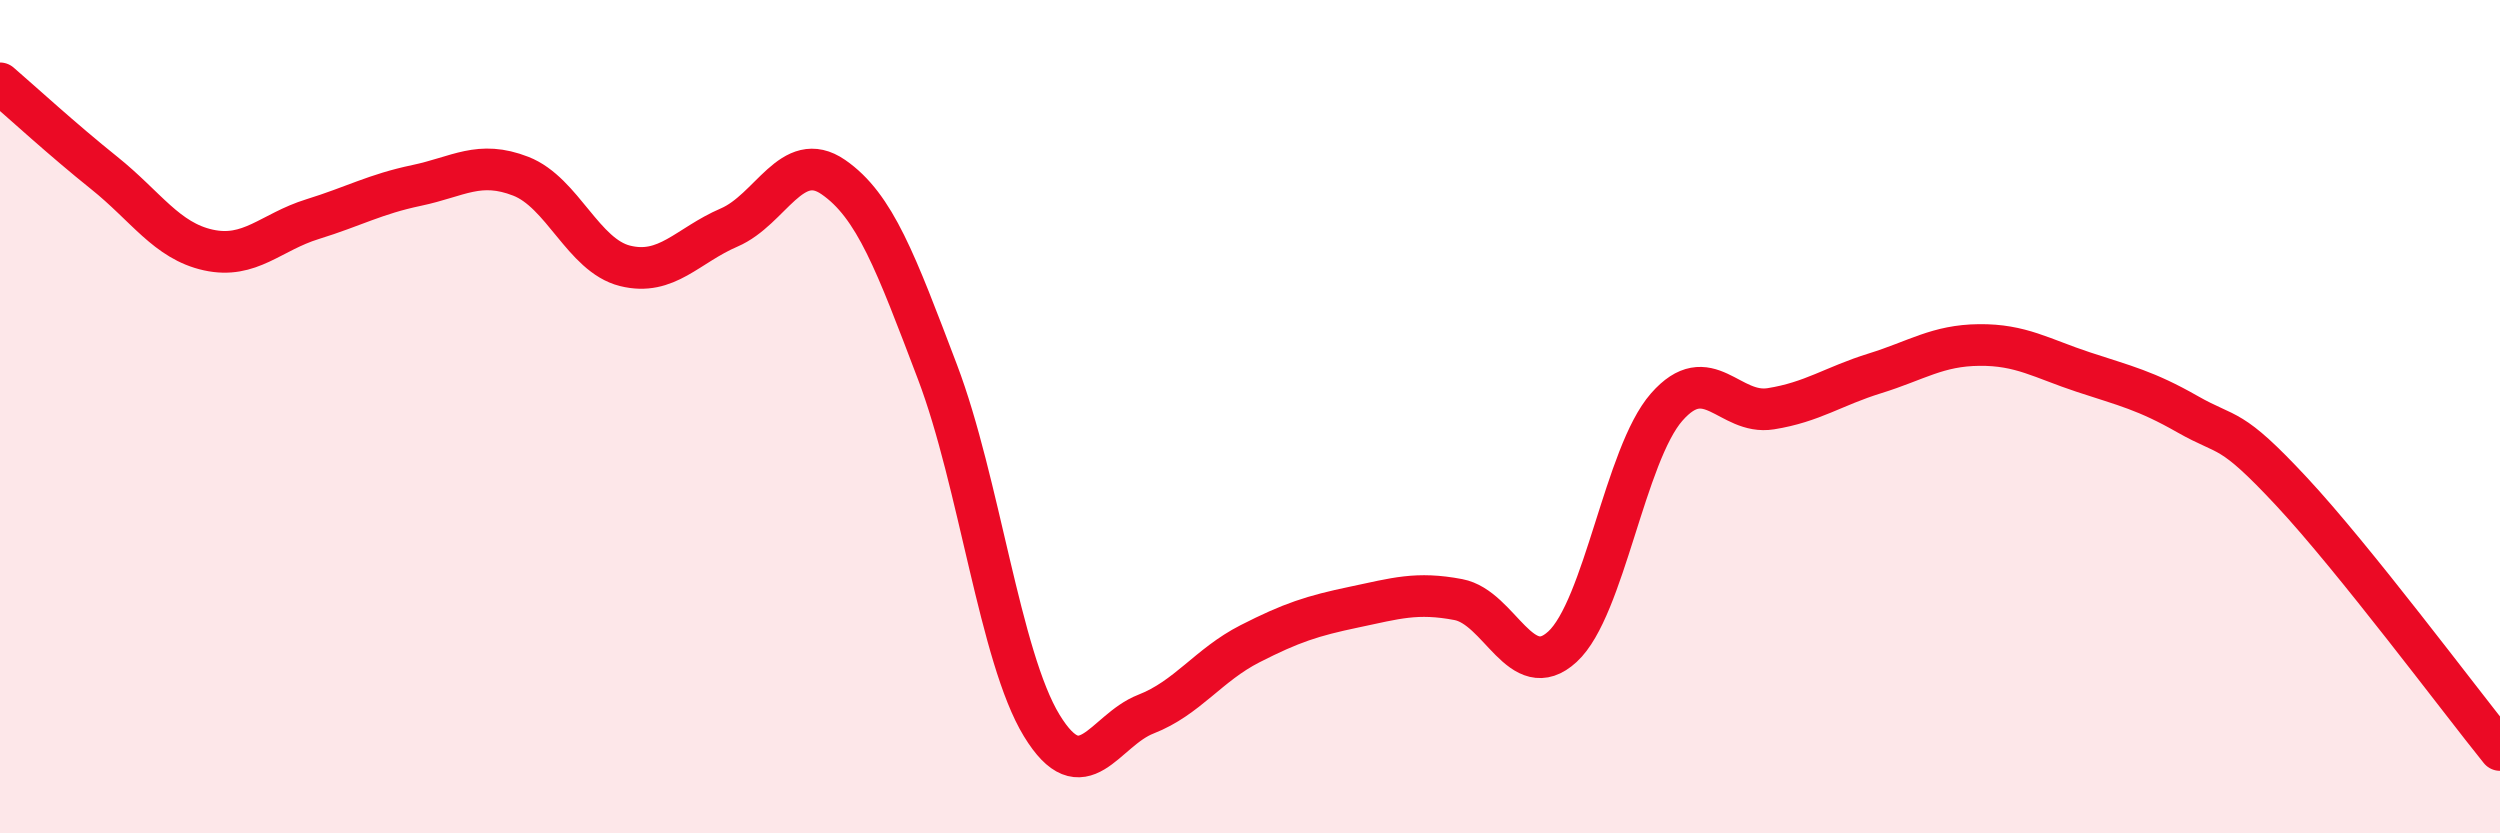 
    <svg width="60" height="20" viewBox="0 0 60 20" xmlns="http://www.w3.org/2000/svg">
      <path
        d="M 0,2 C 0.5,2.43 1.5,3.35 2.5,4.15 C 3.5,4.95 4,5.78 5,6 C 6,6.22 6.5,5.57 7.5,5.26 C 8.5,4.95 9,4.66 10,4.45 C 11,4.24 11.5,3.84 12.5,4.23 C 13.5,4.62 14,6.13 15,6.38 C 16,6.63 16.5,5.89 17.5,5.46 C 18.5,5.03 19,3.56 20,4.25 C 21,4.94 21.5,6.3 22.5,8.93 C 23.5,11.56 24,15.77 25,17.41 C 26,19.05 26.5,17.53 27.5,17.14 C 28.5,16.75 29,15.96 30,15.45 C 31,14.94 31.5,14.78 32.5,14.57 C 33.5,14.36 34,14.2 35,14.39 C 36,14.58 36.5,16.44 37.5,15.52 C 38.5,14.6 39,10.91 40,9.77 C 41,8.63 41.5,9.97 42.5,9.81 C 43.5,9.65 44,9.27 45,8.96 C 46,8.65 46.5,8.29 47.5,8.28 C 48.5,8.27 49,8.6 50,8.93 C 51,9.26 51.5,9.37 52.5,9.94 C 53.5,10.51 53.5,10.19 55,11.8 C 56.5,13.41 59,16.76 60,18L60 20L0 20Z"
        fill="#EB0A25"
        opacity="0.1"
        stroke-linecap="round"
        stroke-linejoin="round"
      />
      <path
        d="M 0,2 C 0.5,2.43 1.5,3.35 2.5,4.15 C 3.5,4.95 4,5.78 5,6 C 6,6.22 6.5,5.57 7.5,5.26 C 8.5,4.95 9,4.66 10,4.45 C 11,4.24 11.5,3.84 12.5,4.23 C 13.5,4.62 14,6.13 15,6.38 C 16,6.63 16.5,5.89 17.5,5.46 C 18.5,5.03 19,3.56 20,4.25 C 21,4.94 21.5,6.3 22.5,8.93 C 23.5,11.56 24,15.77 25,17.41 C 26,19.05 26.5,17.53 27.5,17.14 C 28.5,16.75 29,15.96 30,15.45 C 31,14.94 31.5,14.78 32.5,14.57 C 33.5,14.36 34,14.2 35,14.39 C 36,14.58 36.5,16.44 37.5,15.52 C 38.5,14.6 39,10.91 40,9.77 C 41,8.63 41.5,9.97 42.5,9.81 C 43.5,9.65 44,9.27 45,8.96 C 46,8.65 46.5,8.29 47.5,8.28 C 48.5,8.27 49,8.6 50,8.93 C 51,9.26 51.5,9.37 52.5,9.94 C 53.5,10.51 53.5,10.19 55,11.8 C 56.5,13.41 59,16.76 60,18"
        stroke="#EB0A25"
        stroke-width="1"
        fill="none"
        stroke-linecap="round"
        stroke-linejoin="round"
      />
    </svg>
  